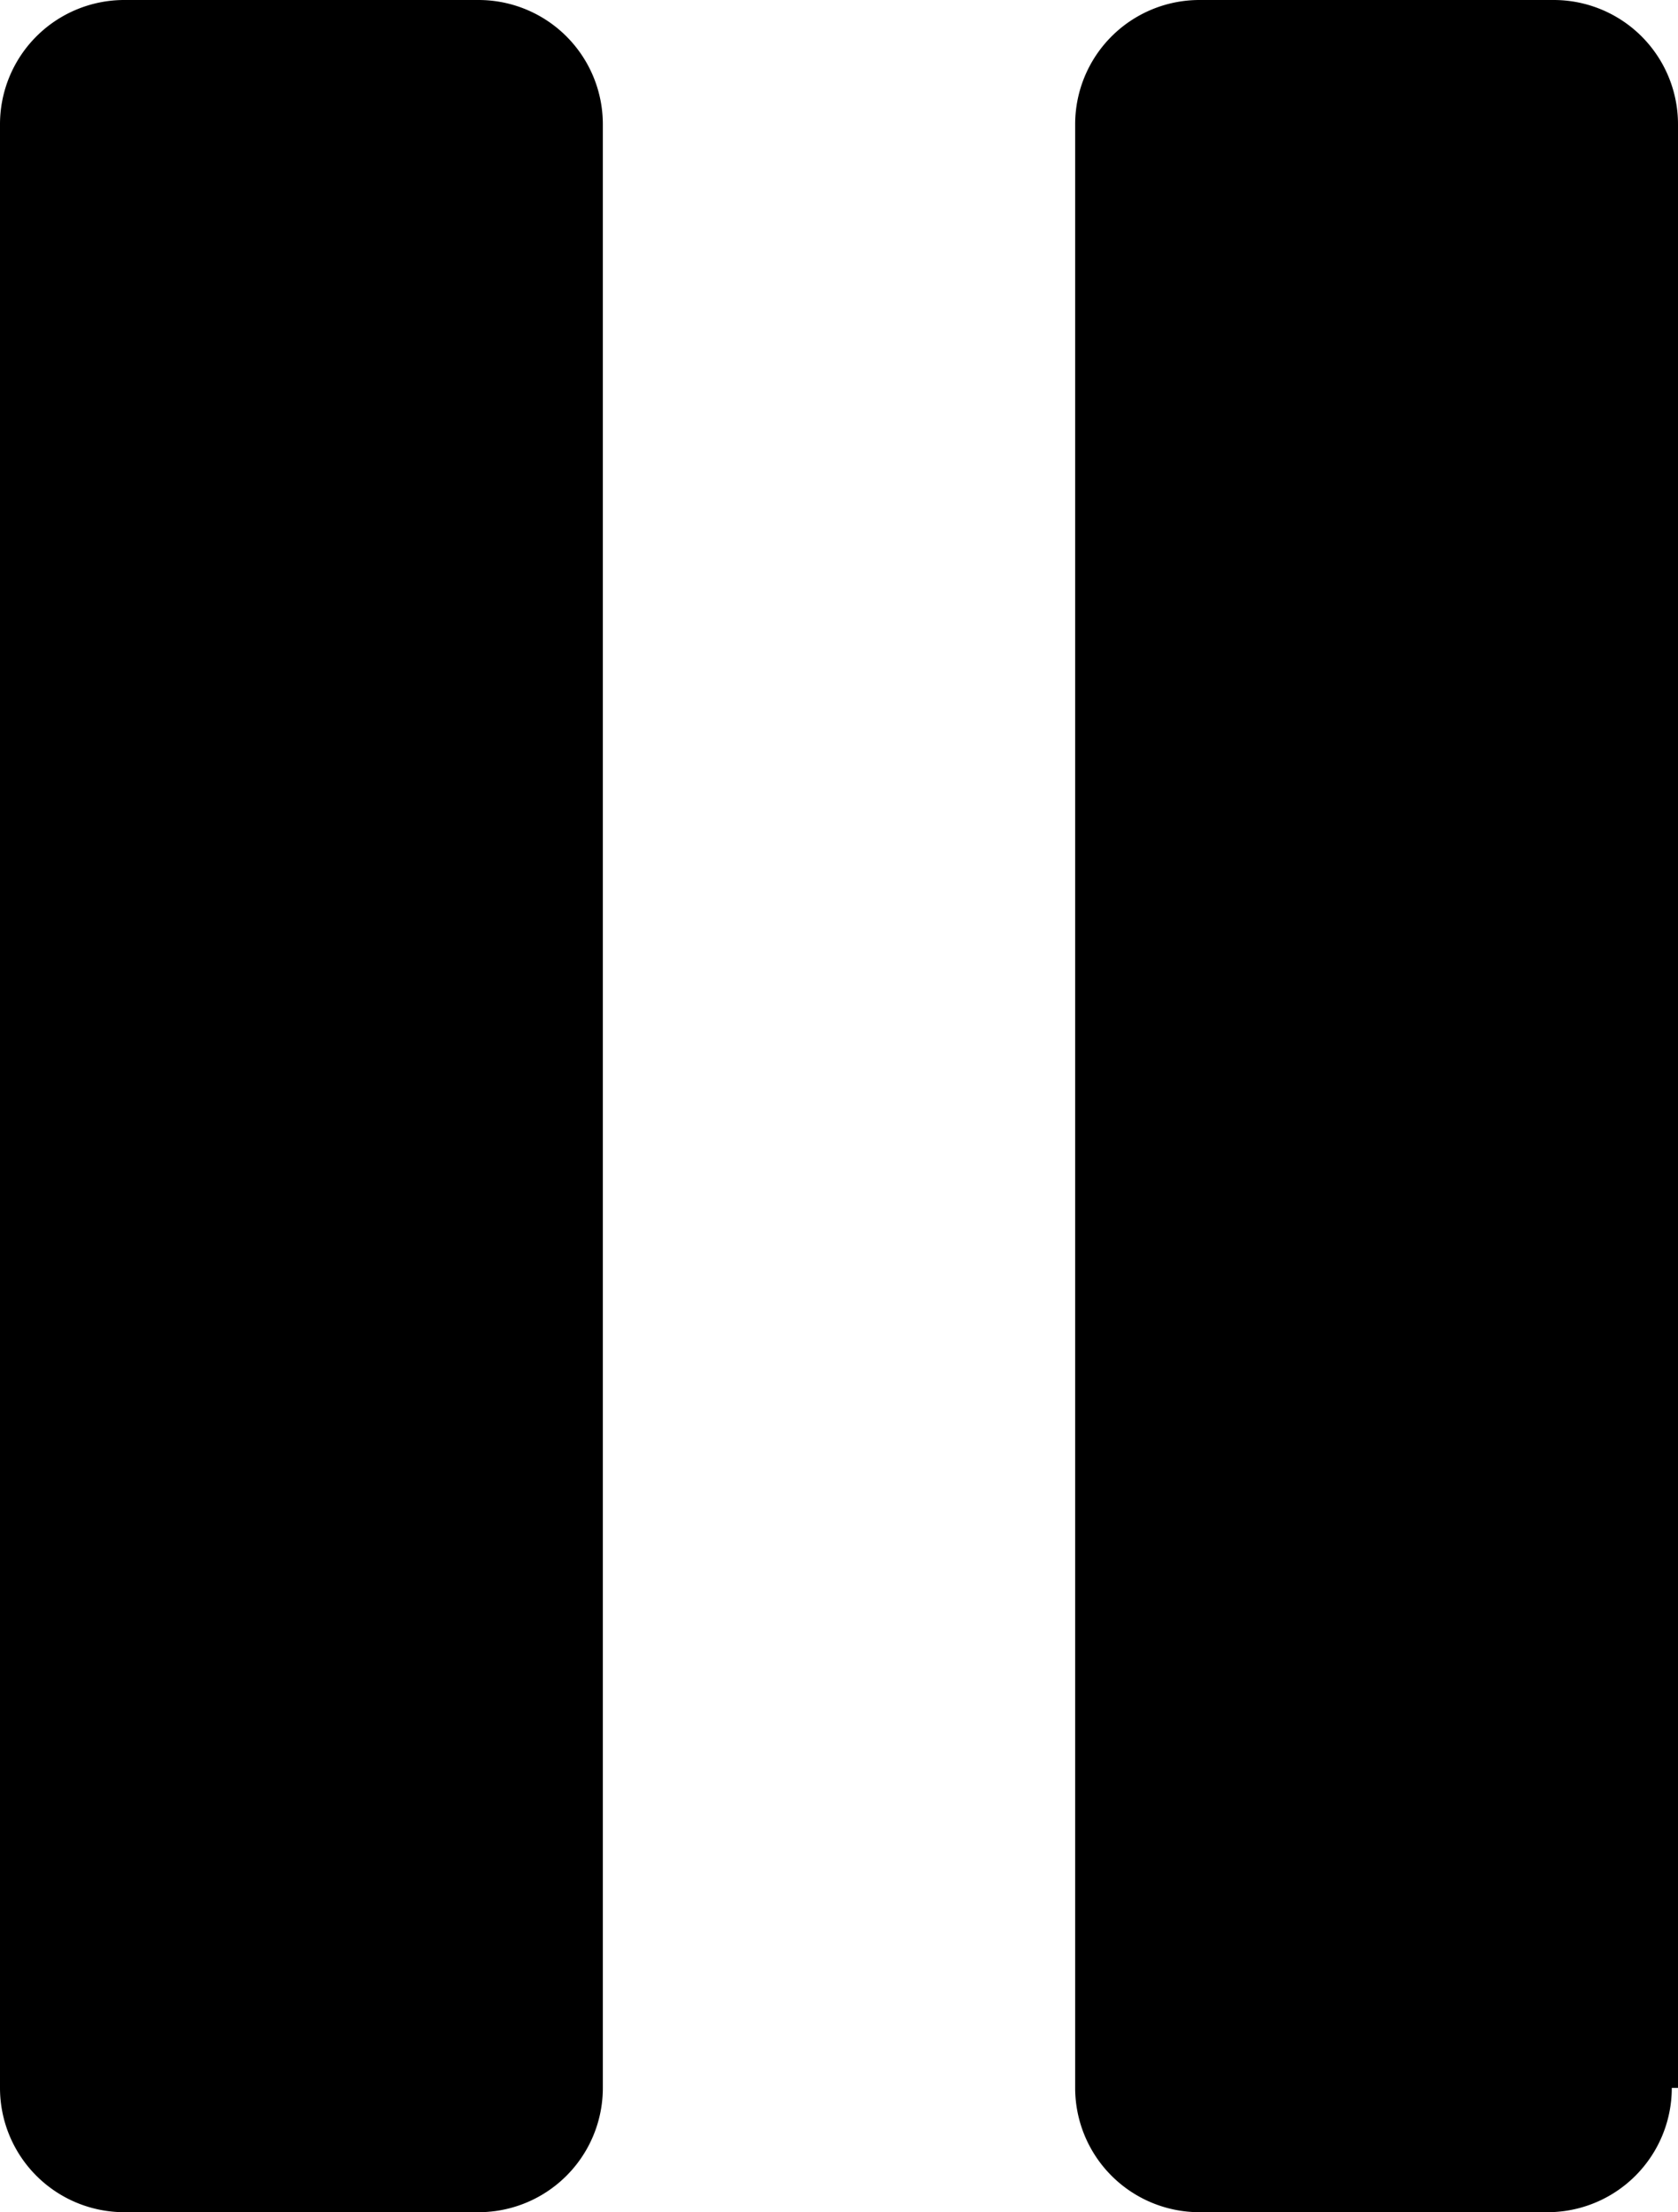 <svg id="Calque_1" data-name="Calque 1" xmlns="http://www.w3.org/2000/svg" viewBox="0 0 27 35.6"><title>Pause</title><path d="M-30.1,521.2a2,2,0,0,1-2,2h-5.7a2,2,0,0,1-2-2V489.6a2,2,0,0,1,2-2h5.7a2,2,0,0,1,2,2Z" transform="translate(39.8 -487.6)"/><path d="M-12.9,521.2a2,2,0,0,1-2,2h-5.6a2,2,0,0,1-2-2V489.6a2,2,0,0,1,2-2h5.7a2,2,0,0,1,2,2v31.6Z" transform="translate(39.8 -487.6)"/></svg>